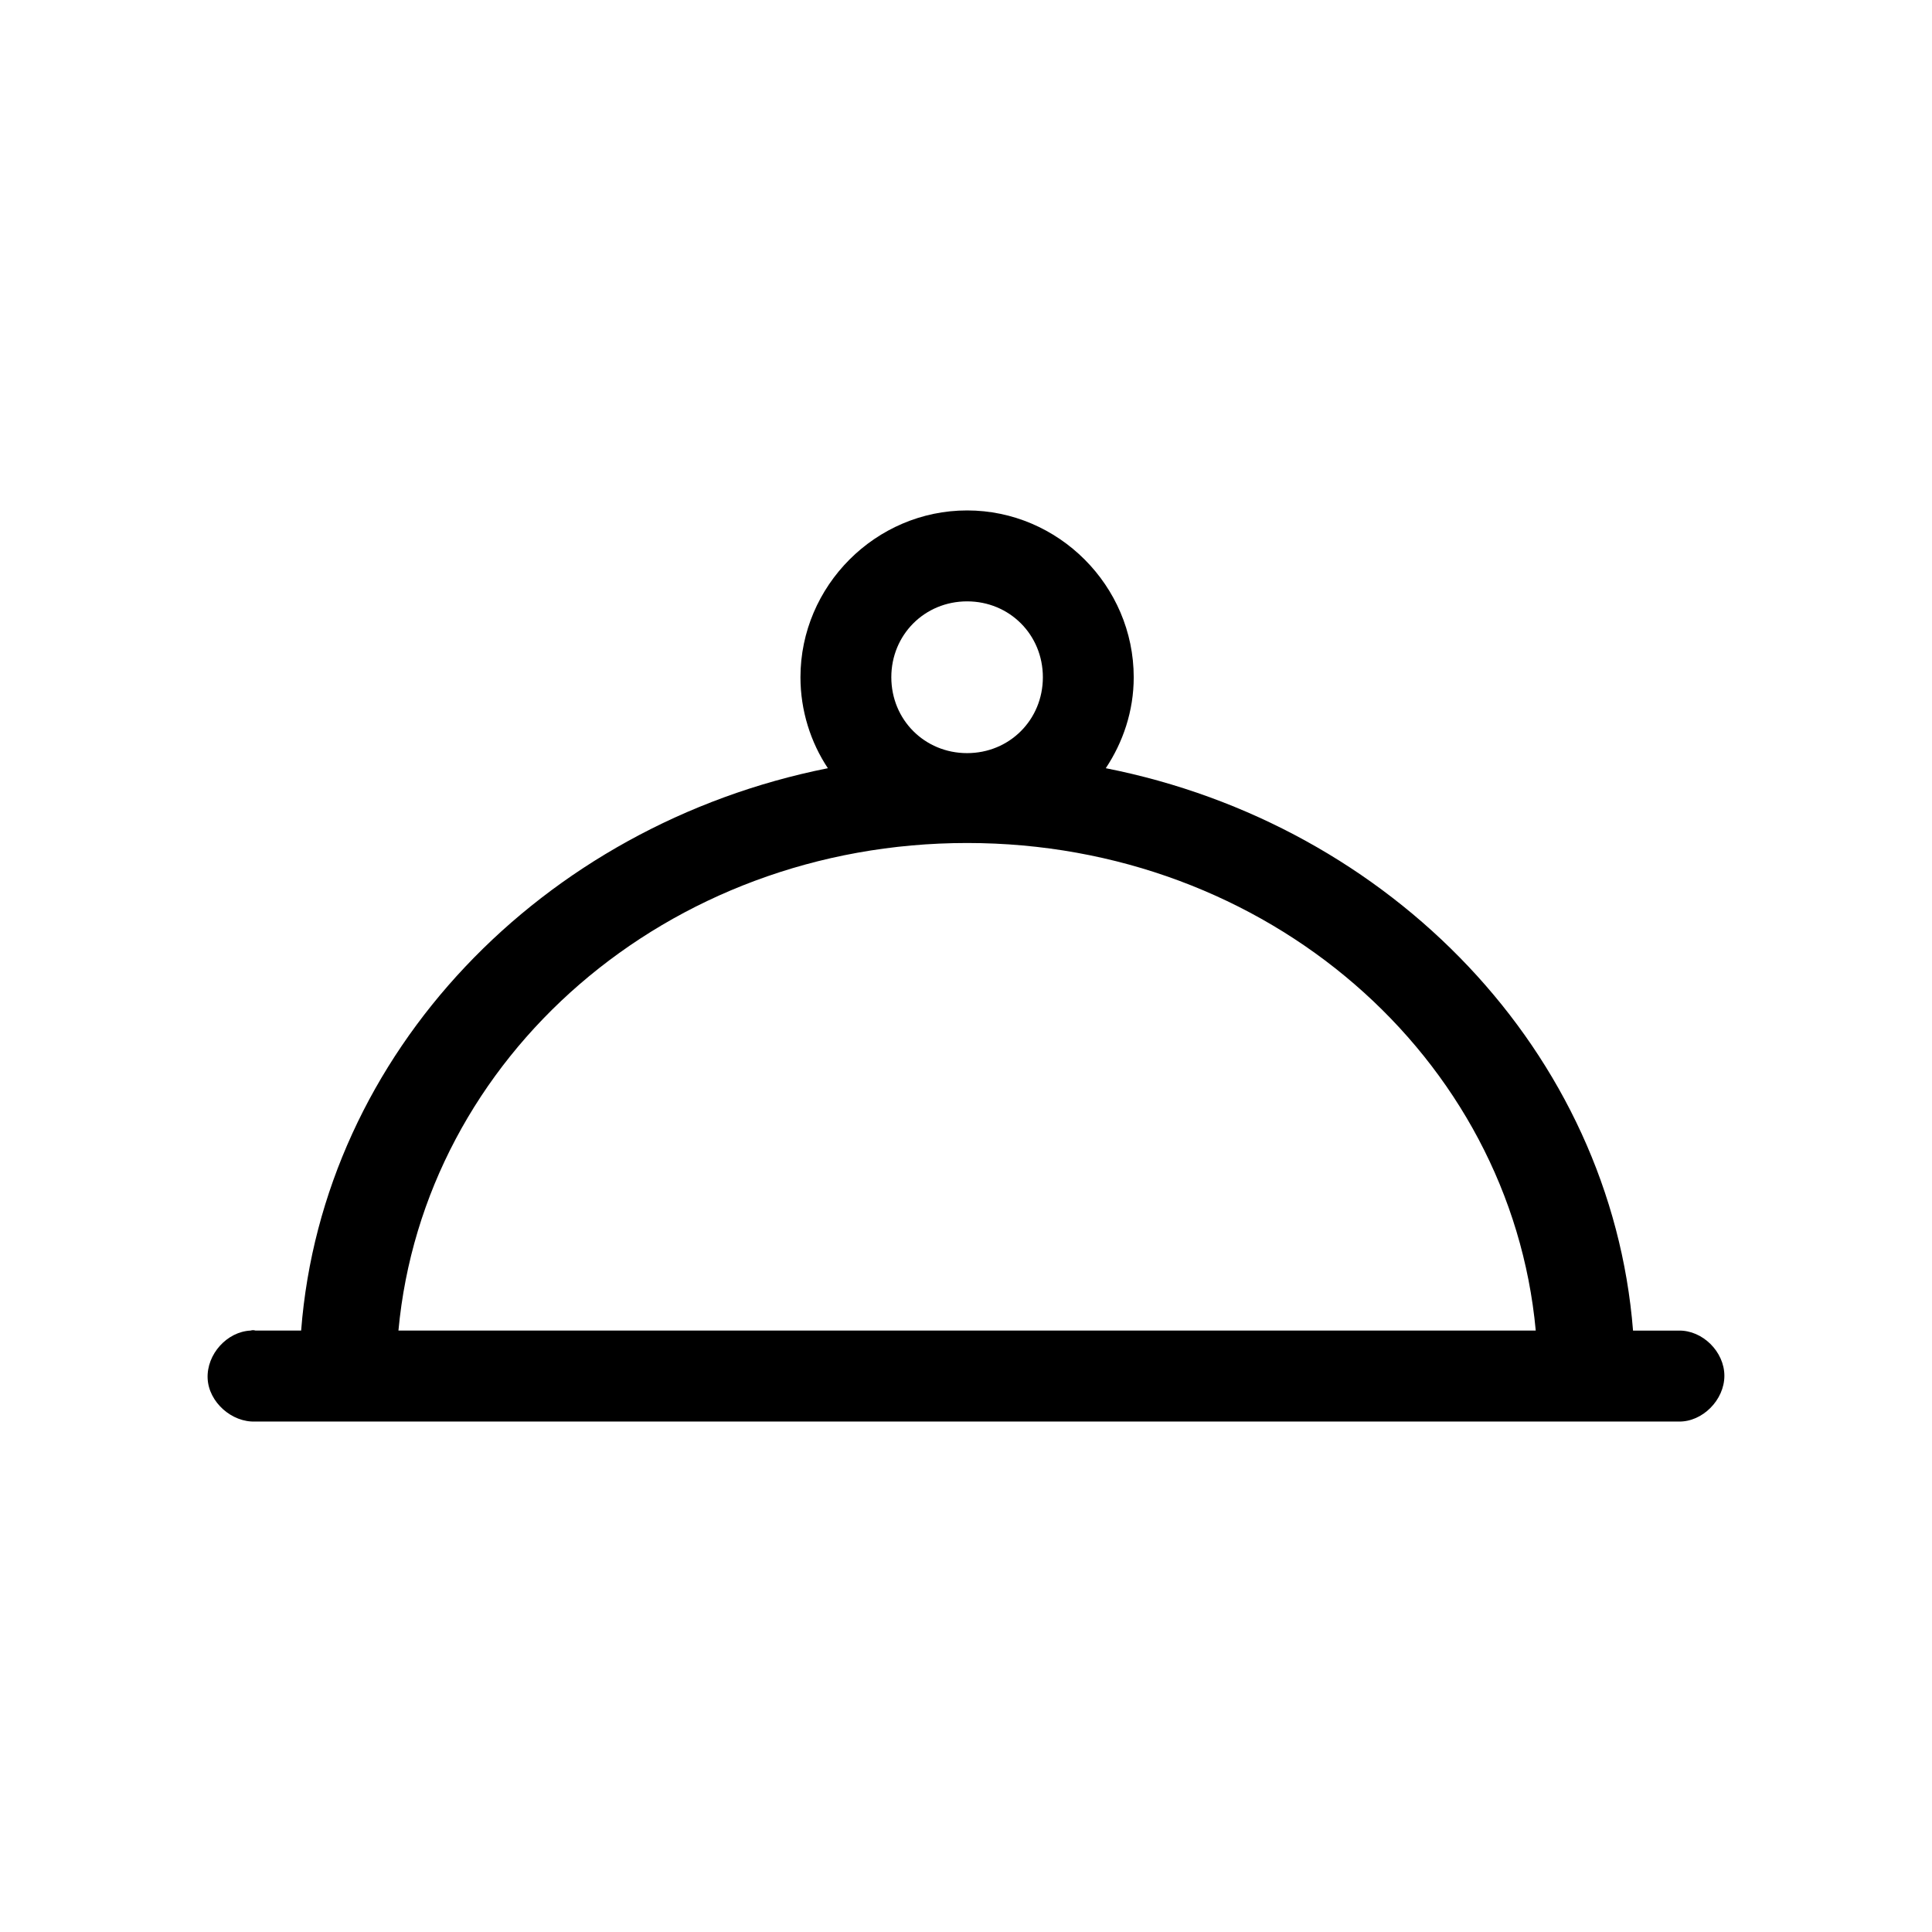 <?xml version="1.0" encoding="UTF-8"?>
<!-- Uploaded to: ICON Repo, www.iconrepo.com, Generator: ICON Repo Mixer Tools -->
<svg fill="#000000" width="800px" height="800px" version="1.1" viewBox="144 144 512 512" xmlns="http://www.w3.org/2000/svg">
 <path d="m400.29 279.27c-24.219 0-44.16 19.965-44.16 44.211 0 8.844 2.707 17.254 7.266 24.102-75.777 15.113-133.89 75.445-139.59 149.03h-12.105c-0.43-0.141-0.855-0.141-1.281 0-6.266 0.289-11.68 6.277-11.395 12.695 0.289 6.273 6.41 11.695 12.68 11.41l377.17 0.004c6.266 0.141 12.105-5.707 12.105-12.121 0-6.414-5.84-12.121-12.105-11.98h-12.102c-5.836-73.598-63.953-134.07-139.73-149.04 4.555-6.848 7.406-15.113 7.406-24.102-0.004-24.242-19.945-44.211-44.16-44.211zm0 24.098c11.254 0 20.082 8.844 20.082 20.105 0 11.266-8.828 20.113-20.082 20.113-11.25 0-20.082-8.844-20.082-20.113 0-11.258 8.832-20.105 20.082-20.105zm0 64.035c79.621 0 144 56.766 150.7 129.21h-301.4c6.695-72.441 71.078-129.21 150.7-129.21z"/>
</svg>